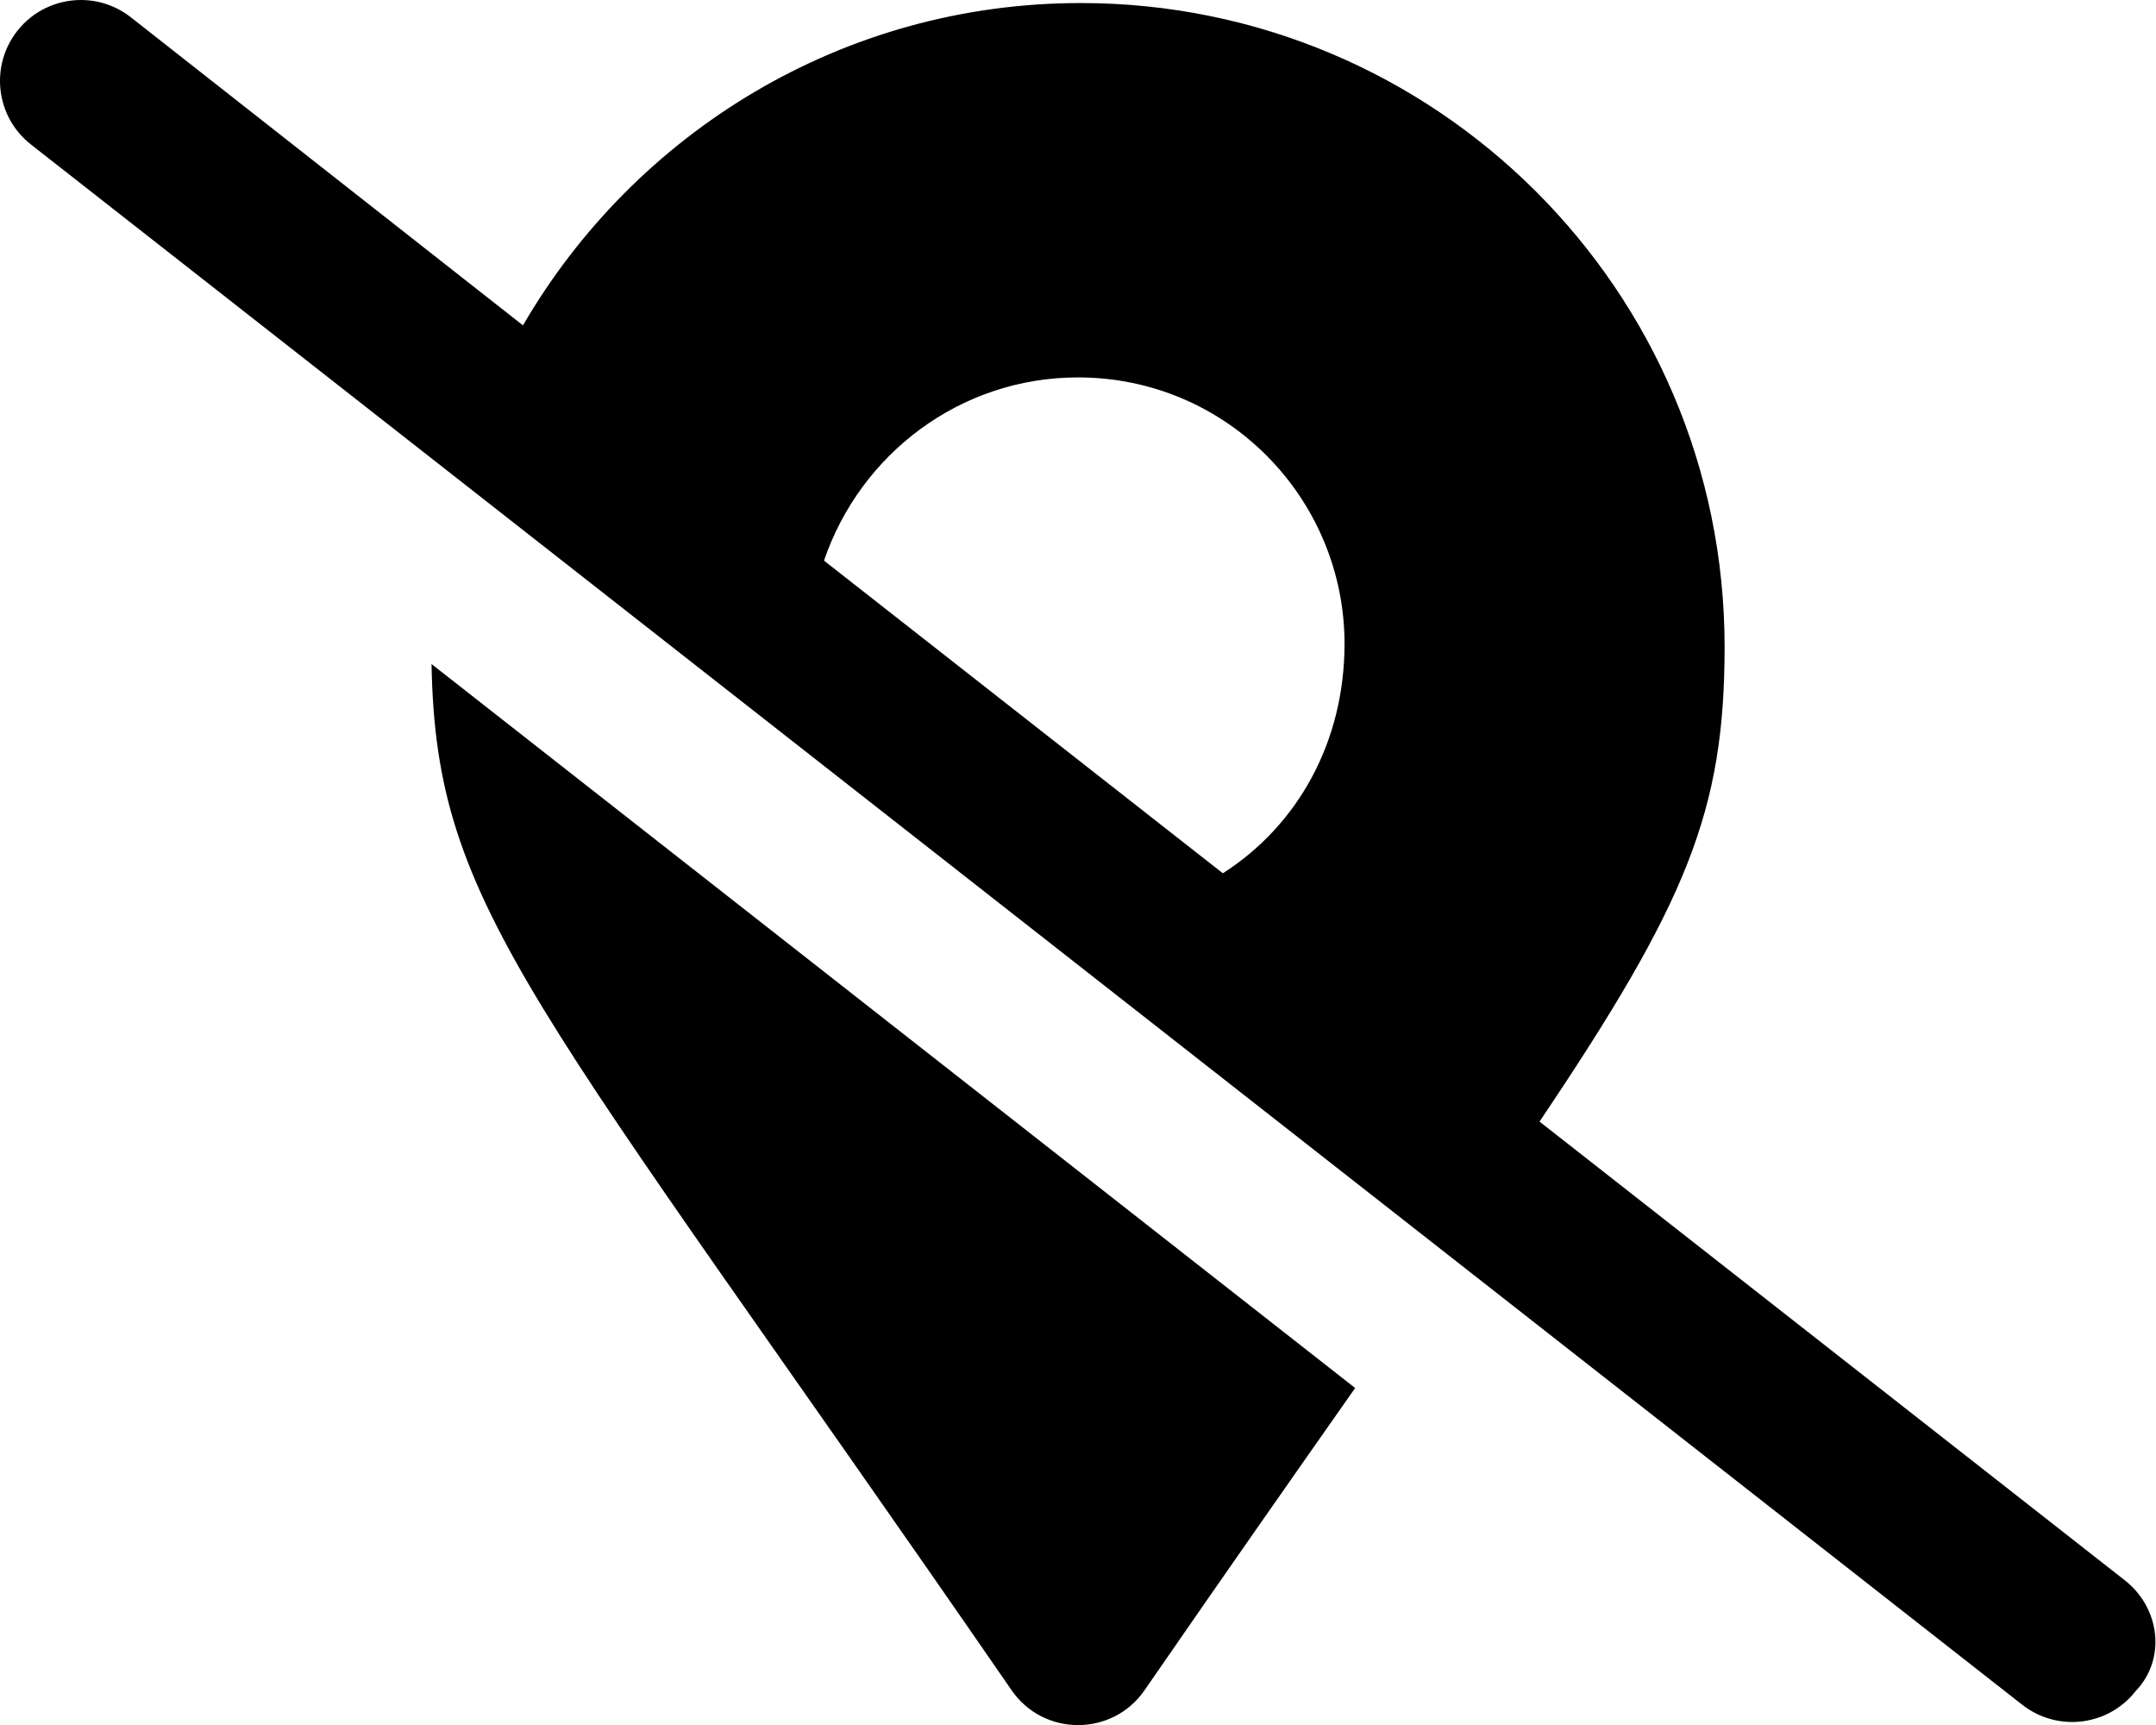 <svg xmlns="http://www.w3.org/2000/svg" viewBox="0 0 640 512"><!--! Font Awesome Pro 6.0.0-alpha3 by @fontawesome - https://fontawesome.com License - https://fontawesome.com/license (Commercial License) --><path d="M300.3 501.7c9.531 13.77 29.91 13.77 39.44 0c24.04-34.84 44.56-64.11 62.53-89.72L128.1 197.1C129.4 270.4 158.3 295.8 300.3 501.7zM630.8 469.1l-173.8-136.2c43.88-65.2 54.94-92.33 54.94-140.9c0-106-85.97-191.1-191.1-191.1c-70.83 0-132.4 38.58-165.6 95.67L38.81 5.109C34.41 1.672 29.19 0 24.03 0C16.91 0 9.846 3.156 5.127 9.187C-3.061 19.62-1.248 34.72 9.189 42.89l591.1 463.1c10.5 8.203 25.56 6.328 33.69-4.078C643.1 492.4 641.2 477.3 630.8 469.1zM363 259.2L244.6 166.4c10.74-31.52 40.3-54.38 75.42-54.38c44.12 0 79.1 35.88 79.1 79.1C399.1 220.3 385.2 245 363 259.2z"/></svg>